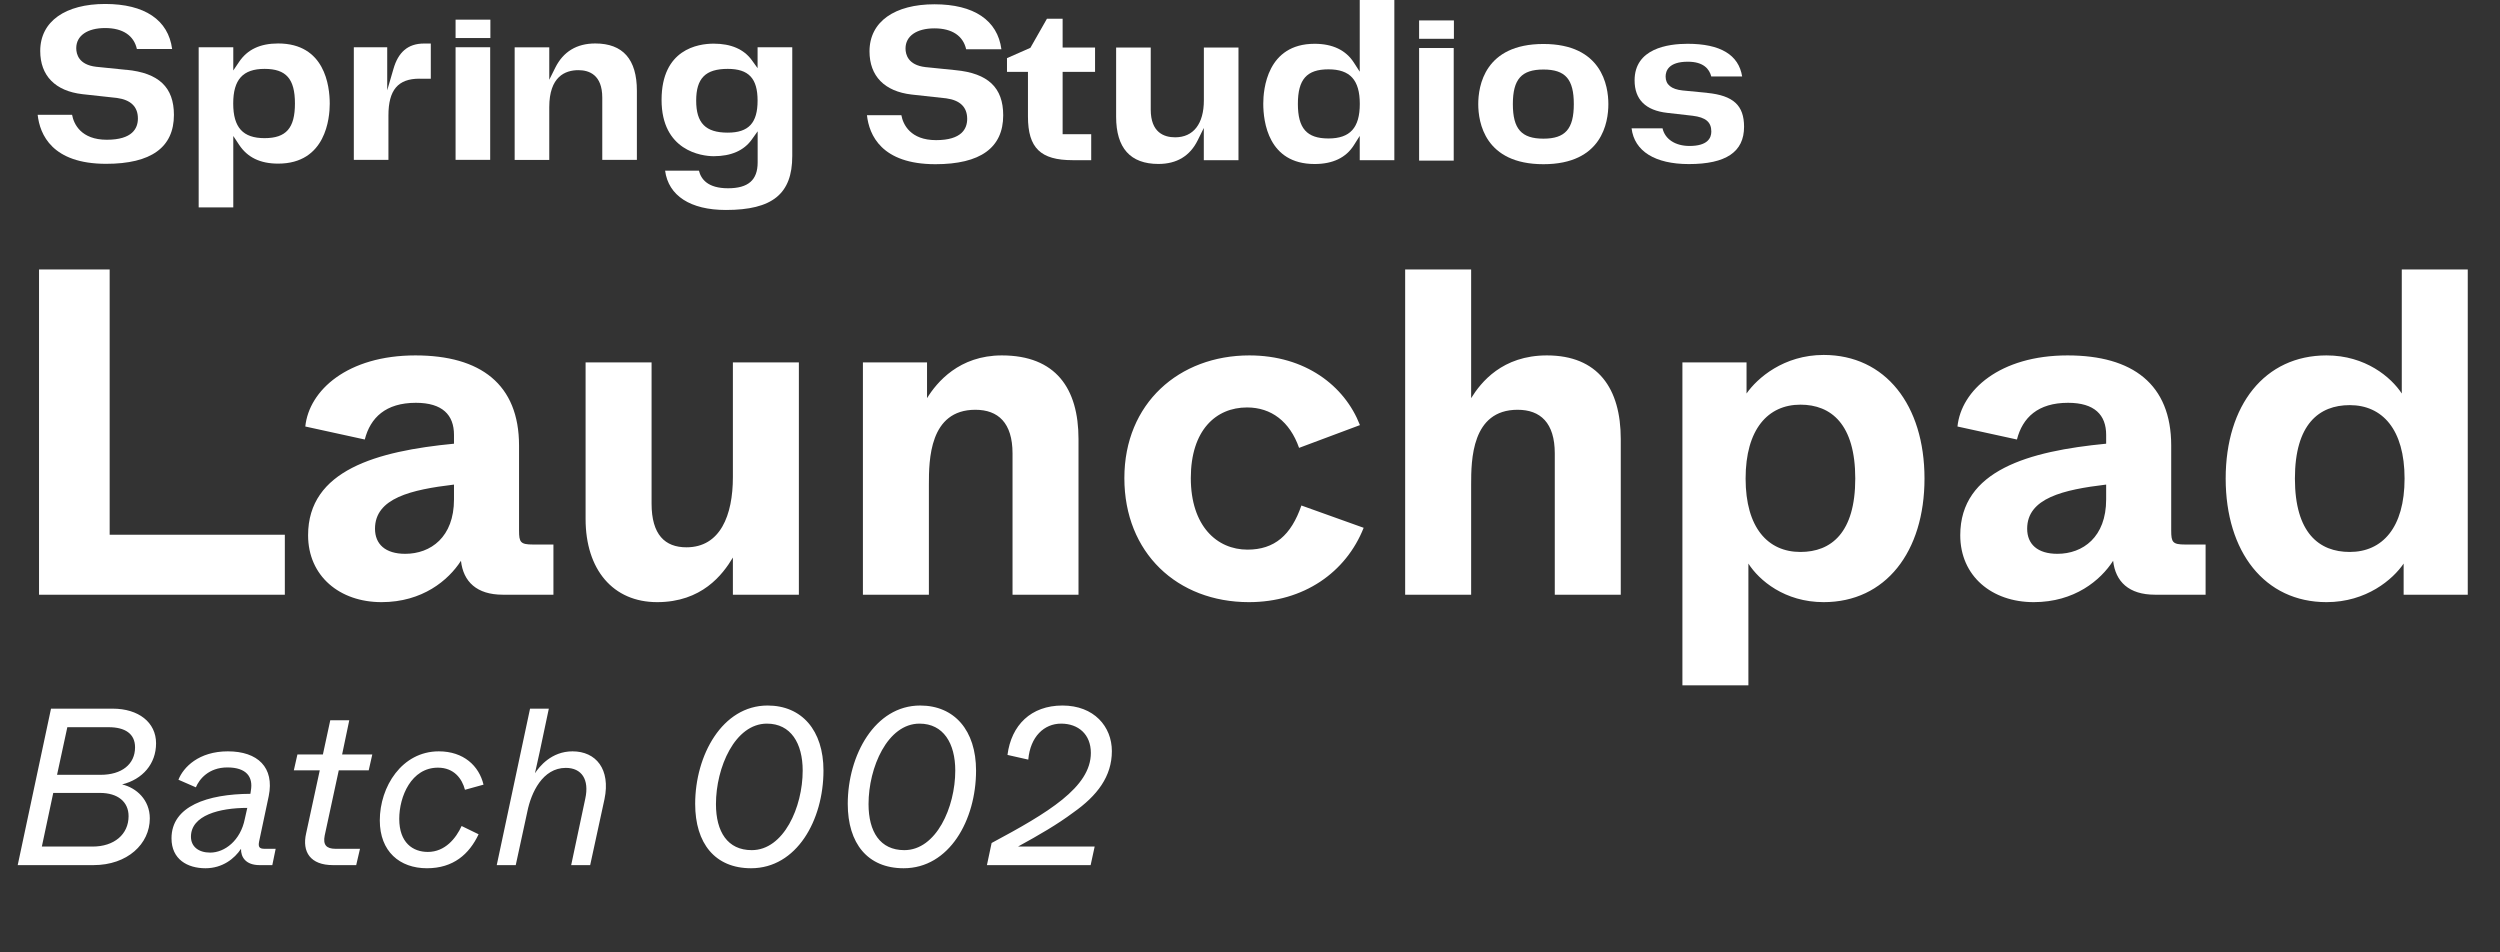 <svg width="3408" height="1298" viewBox="0 0 3408 1298" fill="none" xmlns="http://www.w3.org/2000/svg">
<rect x="0" y="0" width="3408" height="1298" fill="#333333" stroke="none"/>
<path d="M388.287 810.705H53.207V367.311H149.487V728.994H388.287V810.705ZM520.068 820.84C463.06 820.84 419.988 785.368 419.988 729.627C419.988 640.948 513.734 614.978 618.882 604.843V592.808C618.882 565.571 603.046 549.102 566.941 549.102C525.769 549.102 504.866 569.372 497.265 599.143L416.187 581.407C421.255 532 473.828 484.493 566.308 484.493C654.987 484.493 707.561 523.765 707.561 607.377V723.293C707.561 739.129 709.461 742.296 726.563 742.296H754.434V810.705H685.391C649.919 810.705 631.55 792.969 628.383 764.465C611.281 791.069 575.809 820.84 520.068 820.84ZM552.373 754.964C587.211 754.964 618.882 732.161 618.882 680.854V660.584C560.607 667.552 511.2 678.954 511.2 720.759C511.2 741.662 525.136 754.964 552.373 754.964ZM895.825 820.84C835.65 820.84 798.278 776.5 798.278 707.457V493.995H888.224V686.555C888.224 728.994 906.593 746.096 935.731 746.096C981.97 746.096 999.073 702.39 999.073 650.45V493.995H1089.02V810.705H999.073V760.031C985.138 783.468 956.634 820.84 895.825 820.84ZM1266.26 810.705H1176.32V493.995H1263.73V542.768C1277.03 521.232 1307.43 484.493 1365.71 484.493C1439.19 484.493 1470.22 529.466 1470.22 598.509V810.705H1380.28V618.145C1380.28 576.339 1360.64 558.604 1329.6 558.604C1266.9 558.604 1266.26 627.013 1266.26 660.584V810.705ZM1702.49 820.84C1604.94 820.84 1532.73 753.697 1532.73 651.716C1532.73 549.736 1607.47 484.493 1703.12 484.493C1779.13 484.493 1832.97 525.666 1853.87 579.506L1770.9 610.544C1758.23 574.439 1732.89 555.436 1699.95 555.436C1657.51 555.436 1623.31 586.474 1623.31 651.716C1623.31 716.959 1658.78 749.263 1700.59 749.263C1737.32 749.263 1760.13 729.627 1774.06 689.088L1858.94 719.492C1834.87 780.301 1777.23 820.84 1702.49 820.84ZM2005.46 810.705H1915.51V367.311H2005.46V481.96V542.768C2018.76 521.232 2047.9 484.493 2108.71 484.493C2178.38 484.493 2209.42 529.466 2209.42 598.509V810.705H2119.48V618.145C2119.48 576.339 2099.84 558.604 2068.8 558.604C2006.09 558.604 2005.46 627.013 2005.46 660.584V810.705ZM2383.41 934.222H2293.46V493.995H2380.88V536.434C2395.44 515.531 2431.55 483.86 2486.02 483.86C2570.27 483.86 2623.48 552.269 2623.48 652.35C2623.48 752.43 2570.27 820.84 2486.02 820.84C2432.82 820.84 2397.98 791.069 2383.41 768.266V823.373V934.222ZM2454.35 752.43C2496.16 752.43 2529.1 726.46 2529.1 652.35C2529.1 578.24 2496.16 551.636 2454.35 551.636C2410.01 551.636 2379.61 585.207 2379.61 652.35C2379.61 719.492 2410.01 752.43 2454.35 752.43ZM2772.3 820.84C2715.29 820.84 2672.22 785.368 2672.22 729.627C2672.22 640.948 2765.97 614.978 2871.11 604.843V592.808C2871.11 565.571 2855.28 549.102 2819.17 549.102C2778 549.102 2757.1 569.372 2749.5 599.143L2668.42 581.407C2673.49 532 2726.06 484.493 2818.54 484.493C2907.22 484.493 2959.79 523.765 2959.79 607.377V723.293C2959.79 739.129 2961.69 742.296 2978.79 742.296H3006.67V810.705H2937.62C2902.15 810.705 2883.78 792.969 2880.61 764.465C2863.51 791.069 2828.04 820.84 2772.3 820.84ZM2804.6 754.964C2839.44 754.964 2871.11 732.161 2871.11 680.854V660.584C2812.84 667.552 2763.43 678.954 2763.43 720.759C2763.43 741.662 2777.37 754.964 2804.6 754.964ZM3171.49 820.84C3087.25 820.84 3034.04 752.43 3034.04 652.35C3034.04 552.269 3087.25 484.493 3171.49 484.493C3224.7 484.493 3259.54 514.264 3274.11 536.434V481.96V367.311H3364.05V810.705H3276.64V768.266C3262.07 789.802 3225.97 820.84 3171.49 820.84ZM3203.16 752.43C3247.5 752.43 3277.91 719.492 3277.91 652.35C3277.91 585.207 3247.5 552.269 3203.16 552.269C3161.36 552.269 3128.42 578.24 3128.42 652.35C3128.42 726.46 3161.36 752.43 3203.16 752.43Z" fill="white"/>
<path d="M127.434 1179.33H24.138L69.539 966.035H153.639C188.68 966.035 212.752 984.622 212.752 1013.26C212.752 1041.3 194.469 1062.32 166.436 1069.33C185.938 1073.9 204.22 1090.36 204.22 1115.65C204.22 1150.38 173.749 1179.33 127.434 1179.33ZM91.783 991.325L77.766 1056.23H137.184C165.827 1056.23 184.109 1041.91 184.109 1018.75C184.109 1000.16 170.397 991.325 148.154 991.325H91.783ZM72.586 1080.91L57.046 1154.04H126.215C155.772 1154.04 175.273 1137.28 175.273 1112.6C175.273 1092.79 160.342 1080.91 136.27 1080.91H72.586ZM280.109 1183.6C255.428 1183.6 233.793 1171.41 233.793 1142.77C233.793 1098.89 282.851 1082.43 341.355 1082.13L341.965 1077.86C345.316 1058.97 335.87 1046.17 309.97 1046.17C284.375 1046.17 271.577 1062.32 267.006 1073.29L243.239 1062.93C249.943 1045.87 270.968 1024.23 310.58 1024.23C351.411 1024.23 374.264 1046.17 366.341 1085.18L353.239 1147.03C351.715 1154.65 353.543 1157.09 360.856 1157.09H375.787L371.217 1179.33H353.848C334.956 1179.33 328.253 1168.36 328.557 1157.09C319.721 1170.49 303.267 1183.6 280.109 1183.6ZM286.508 1162.27C306.314 1162.27 327.948 1145.81 333.737 1116.26L337.089 1101.32C299.305 1101.32 260.303 1111.38 260.303 1140.63C260.303 1154.04 270.663 1162.27 286.508 1162.27ZM485.565 1179.33H453.876C423.1 1179.33 411.521 1161.35 417.311 1136.06L435.898 1050.13H400.552L405.427 1028.5H440.164L450.219 981.879H476.119L466.369 1028.5H507.504L502.629 1050.13H461.798L442.601 1139.11C440.164 1151.6 444.734 1157.09 457.532 1157.09H490.745L485.565 1179.33ZM582.036 1183.6C544.862 1183.6 517.743 1160.74 517.743 1118.39C517.743 1072.38 547.909 1024.23 598.186 1024.23C632.008 1024.23 653.033 1044.04 659.127 1069.64L633.836 1076.64C629.875 1061.41 618.906 1046.48 596.967 1046.48C560.707 1046.48 544.252 1085.78 544.252 1116.26C544.252 1148.86 562.84 1161.35 583.255 1161.35C606.717 1161.35 621.648 1142.77 629.266 1126.01L652.424 1137.28C639.626 1164.4 617.992 1183.6 582.036 1183.6ZM703.06 1179.33H677.16L722.561 966.035H748.157L735.664 1025.15L729.265 1054.1C735.054 1045.26 751.508 1024.23 780.456 1024.23C812.45 1024.23 832.561 1048.61 824.029 1089.44L804.528 1179.33H778.627L797.824 1088.83C803.613 1062.63 792.949 1046.78 771.314 1046.78C739.625 1046.78 724.085 1080.6 718.905 1106.2L703.06 1179.33ZM1023.83 1183.6C974.776 1183.6 947.657 1149.77 947.657 1095.84C947.657 1029.72 984.526 961.769 1046.38 961.769C1093 961.769 1122.56 995.591 1122.56 1050.44C1122.56 1118.08 1085.99 1183.6 1023.83 1183.6ZM1024.75 1158.91C1068.32 1158.91 1094.22 1100.41 1094.22 1050.44C1094.22 1013.26 1078.07 986.45 1045.47 986.45C1001.89 986.45 975.995 1046.17 975.995 1096.14C975.995 1133.93 991.839 1158.91 1024.75 1158.91ZM1231.83 1183.6C1182.77 1183.6 1155.66 1149.77 1155.66 1095.84C1155.66 1029.72 1192.53 961.769 1254.38 961.769C1301 961.769 1330.56 995.591 1330.56 1050.44C1330.56 1118.08 1293.99 1183.6 1231.83 1183.6ZM1232.75 1158.91C1276.32 1158.91 1302.22 1100.41 1302.22 1050.44C1302.22 1013.26 1286.07 986.45 1253.47 986.45C1209.89 986.45 1183.99 1046.17 1183.99 1096.14C1183.99 1133.93 1199.84 1158.91 1232.75 1158.91ZM1486.76 1179.33H1345.37L1351.77 1149.16C1428.56 1108.03 1487.06 1073.29 1487.06 1026.37C1487.06 1001.08 1470 986.45 1446.53 986.45C1423.38 986.45 1404.49 1004.12 1401.74 1035.51L1373.4 1029.11C1378.58 988.583 1405.4 961.769 1448.36 961.769C1491.33 961.769 1515.7 990.411 1515.7 1023.93C1515.7 1058.36 1495.9 1084.57 1462.99 1107.72C1441.35 1123.87 1416.67 1138.19 1387.73 1154.04H1441.66H1492.24L1486.76 1179.33Z" fill="white"/>
<path d="M172.176 95.21L130.936 91.021C107.433 88.228 103.938 73.916 103.938 65.626C103.938 48.696 119.054 38.224 143.343 38.224C167.633 38.224 182.486 48.609 186.593 66.76H234.648C229.405 27.141 197.165 5.411 143.343 5.411C89.522 5.411 54.835 28.799 54.835 69.466C54.835 103.151 75.28 124.096 112.326 128.372L159.42 133.52C178.38 136.138 187.991 145.563 187.991 161.533C187.991 174.798 180.651 190.506 145.615 190.506C110.579 190.506 100.531 169.126 98.259 156.472H51.34C54.31 183.438 71.086 223.319 144.654 223.319C205.989 223.319 237.094 200.891 237.094 156.646C237.094 118.947 216.474 99.399 172.176 95.123V95.21Z" fill="white"/>
<path d="M379.17 59.252C354.706 59.252 337.319 67.455 325.96 84.297L318.009 96.079V64.4H270.828V282.745H318.009V185.354L325.96 197.397C337.406 214.676 354.793 223.053 379.17 223.053C444.438 223.053 449.505 160.57 449.505 141.458C449.505 116.761 442.69 59.252 379.17 59.252ZM360.647 188.321C331.115 188.321 317.922 173.747 317.922 141.109C317.922 108.471 331.115 93.897 360.647 93.897C390.179 93.897 402.062 107.598 402.062 141.109C402.062 174.62 390.092 188.321 360.647 188.321Z" fill="white"/>
<path d="M571.802 107.34H587.267V59.343H578.005C555.638 59.343 542.794 71.647 536.416 93.726L527.853 123.136V64.404H482.332V217.909H529.513V157.345C529.513 122.699 542.532 107.253 571.889 107.253L571.802 107.34Z" fill="white"/>
<path d="M788.427 95.642C803.28 95.642 821.017 102.1 821.017 133.08V217.905H868.198V123.655C868.198 80.894 849.151 59.252 811.493 59.252C786.242 59.252 767.894 70.335 756.972 92.239L748.759 108.732V64.487H701.578V217.992H748.759V146.083C748.759 104.456 770.34 95.642 788.514 95.642H788.427Z" fill="white"/>
<path d="M1079.92 64.4H1032.74V92.936L1024.88 82.028C1014.04 67.105 996.568 59.513 972.89 59.513C951.571 59.513 901.855 67.018 901.855 136.221C901.855 205.425 956.201 212.93 972.89 212.93C996.655 212.93 1014.13 205.25 1024.88 190.153L1032.83 178.982V221.482C1032.83 245.481 1019.98 256.651 992.461 256.651C964.939 256.651 955.677 244.346 952.794 232.652H906.661C911.204 266.774 941.086 286.235 989.578 286.235C1053.01 286.235 1080.01 264.243 1080.01 212.755V64.4H1079.92ZM992.024 180.815C961.881 180.815 949.037 167.812 949.037 137.181C949.037 106.55 961.881 93.896 992.024 93.896C1020.6 93.896 1032.74 106.812 1032.74 137.181C1032.74 167.55 1020.6 180.815 992.024 180.815Z" fill="white"/>
<path d="M1302.65 95.646L1261.41 91.457C1237.91 88.664 1234.41 74.353 1234.41 66.062C1234.41 49.132 1249.53 38.66 1273.82 38.66C1298.11 38.66 1312.96 49.045 1317.07 67.197H1365.12C1359.88 27.577 1327.64 5.847 1273.82 5.847C1220 5.847 1185.31 29.235 1185.31 69.989C1185.31 103.674 1205.76 124.619 1242.8 128.895L1289.9 134.044C1308.86 136.662 1318.47 146.087 1318.47 162.057C1318.47 175.321 1311.13 191.03 1276.09 191.03C1241.06 191.03 1231.01 169.649 1228.74 156.995H1181.82C1184.79 183.961 1201.56 223.842 1275.13 223.842C1336.47 223.842 1367.57 201.415 1367.57 157.17C1367.57 119.47 1346.95 99.922 1302.65 95.646Z" fill="white"/>
<path d="M1462.38 218.347H1487.54V182.916H1448.57V98.004H1492.78V64.842H1448.57V25.572H1427.17L1404.63 65.191L1372.73 79.242V98.004H1401.31V158.83C1401.31 201.678 1418.43 218.347 1462.2 218.347H1462.38Z" fill="white"/>
<path d="M1688.29 218.346V64.842H1641.11V136.751C1641.11 168.778 1626.87 187.191 1601.97 187.191C1586.77 187.191 1568.68 180.646 1568.68 149.404V64.842H1521.5V159.091C1521.5 201.852 1540.9 223.495 1579.17 223.495C1604.15 223.495 1622.15 212.674 1632.73 191.206L1641.03 174.45V218.346H1688.21H1688.29Z" fill="white"/>
<path d="M1792.08 223.58C1816.89 223.58 1834.89 214.941 1845.55 198.011L1853.59 185.27V218.344H1900.77V0H1853.59V97.74L1845.55 85.261C1834.63 68.331 1816.63 59.691 1792.08 59.691C1727.07 59.691 1722.09 122.175 1722.09 141.287C1722.09 165.984 1728.9 223.58 1792.08 223.58ZM1810.95 94.511C1840.48 94.511 1853.67 109.085 1853.67 141.636C1853.67 174.187 1840.48 188.76 1810.95 188.76C1781.42 188.76 1769.27 175.059 1769.27 141.636C1769.27 108.212 1781.33 94.511 1810.95 94.511Z" fill="white"/>
<path d="M2104.01 59.953C2023.8 59.953 2015.15 117.288 2015.15 141.898C2015.15 166.507 2023.8 223.842 2104.01 223.842C2184.22 223.842 2192.52 166.507 2192.52 141.898C2192.52 117.288 2183.87 59.953 2104.01 59.953ZM2104.01 189.022C2074.04 189.022 2062.33 175.758 2062.33 141.898C2062.33 108.038 2074.04 94.773 2104.01 94.773C2133.98 94.773 2145.42 108.038 2145.42 141.898C2145.42 175.758 2133.8 189.022 2104.01 189.022Z" fill="white"/>
<path d="M2327.1 126.539L2293.64 123.31C2278.26 121.652 2270.57 115.282 2270.57 104.373C2270.57 96.781 2274.5 84.127 2300.89 84.127C2322.47 84.127 2330.25 94.337 2332.78 104.199H2374.89C2370.18 74.702 2345.19 59.692 2300.54 59.692C2273.54 59.692 2228.28 66.15 2228.28 109.522C2228.28 135.615 2243.22 150.538 2272.84 153.854L2307.27 157.781C2325.27 159.963 2332.87 166.421 2332.87 179.336C2332.87 188.238 2327.71 198.972 2303.16 198.972C2283.76 198.972 2269.7 189.721 2266.38 174.973H2224.18C2227.93 206.04 2256.07 223.668 2302.29 223.668C2352.88 223.668 2377.51 207.087 2377.51 172.878C2377.51 143.644 2362.92 130.204 2327.19 126.626L2327.1 126.539Z" fill="white"/>
<path d="M668.22 64.401H621.039V217.906H668.22V64.401Z" fill="white"/>
<path d="M668.482 26.791H621.039V51.837H668.482V26.791Z" fill="white"/>
<path d="M1981.7 65.452H1934.52V218.956H1981.7V65.452Z" fill="white"/>
<path d="M1981.96 27.837H1934.52V52.883H1981.96V27.837Z" fill="white"/>
</svg>
